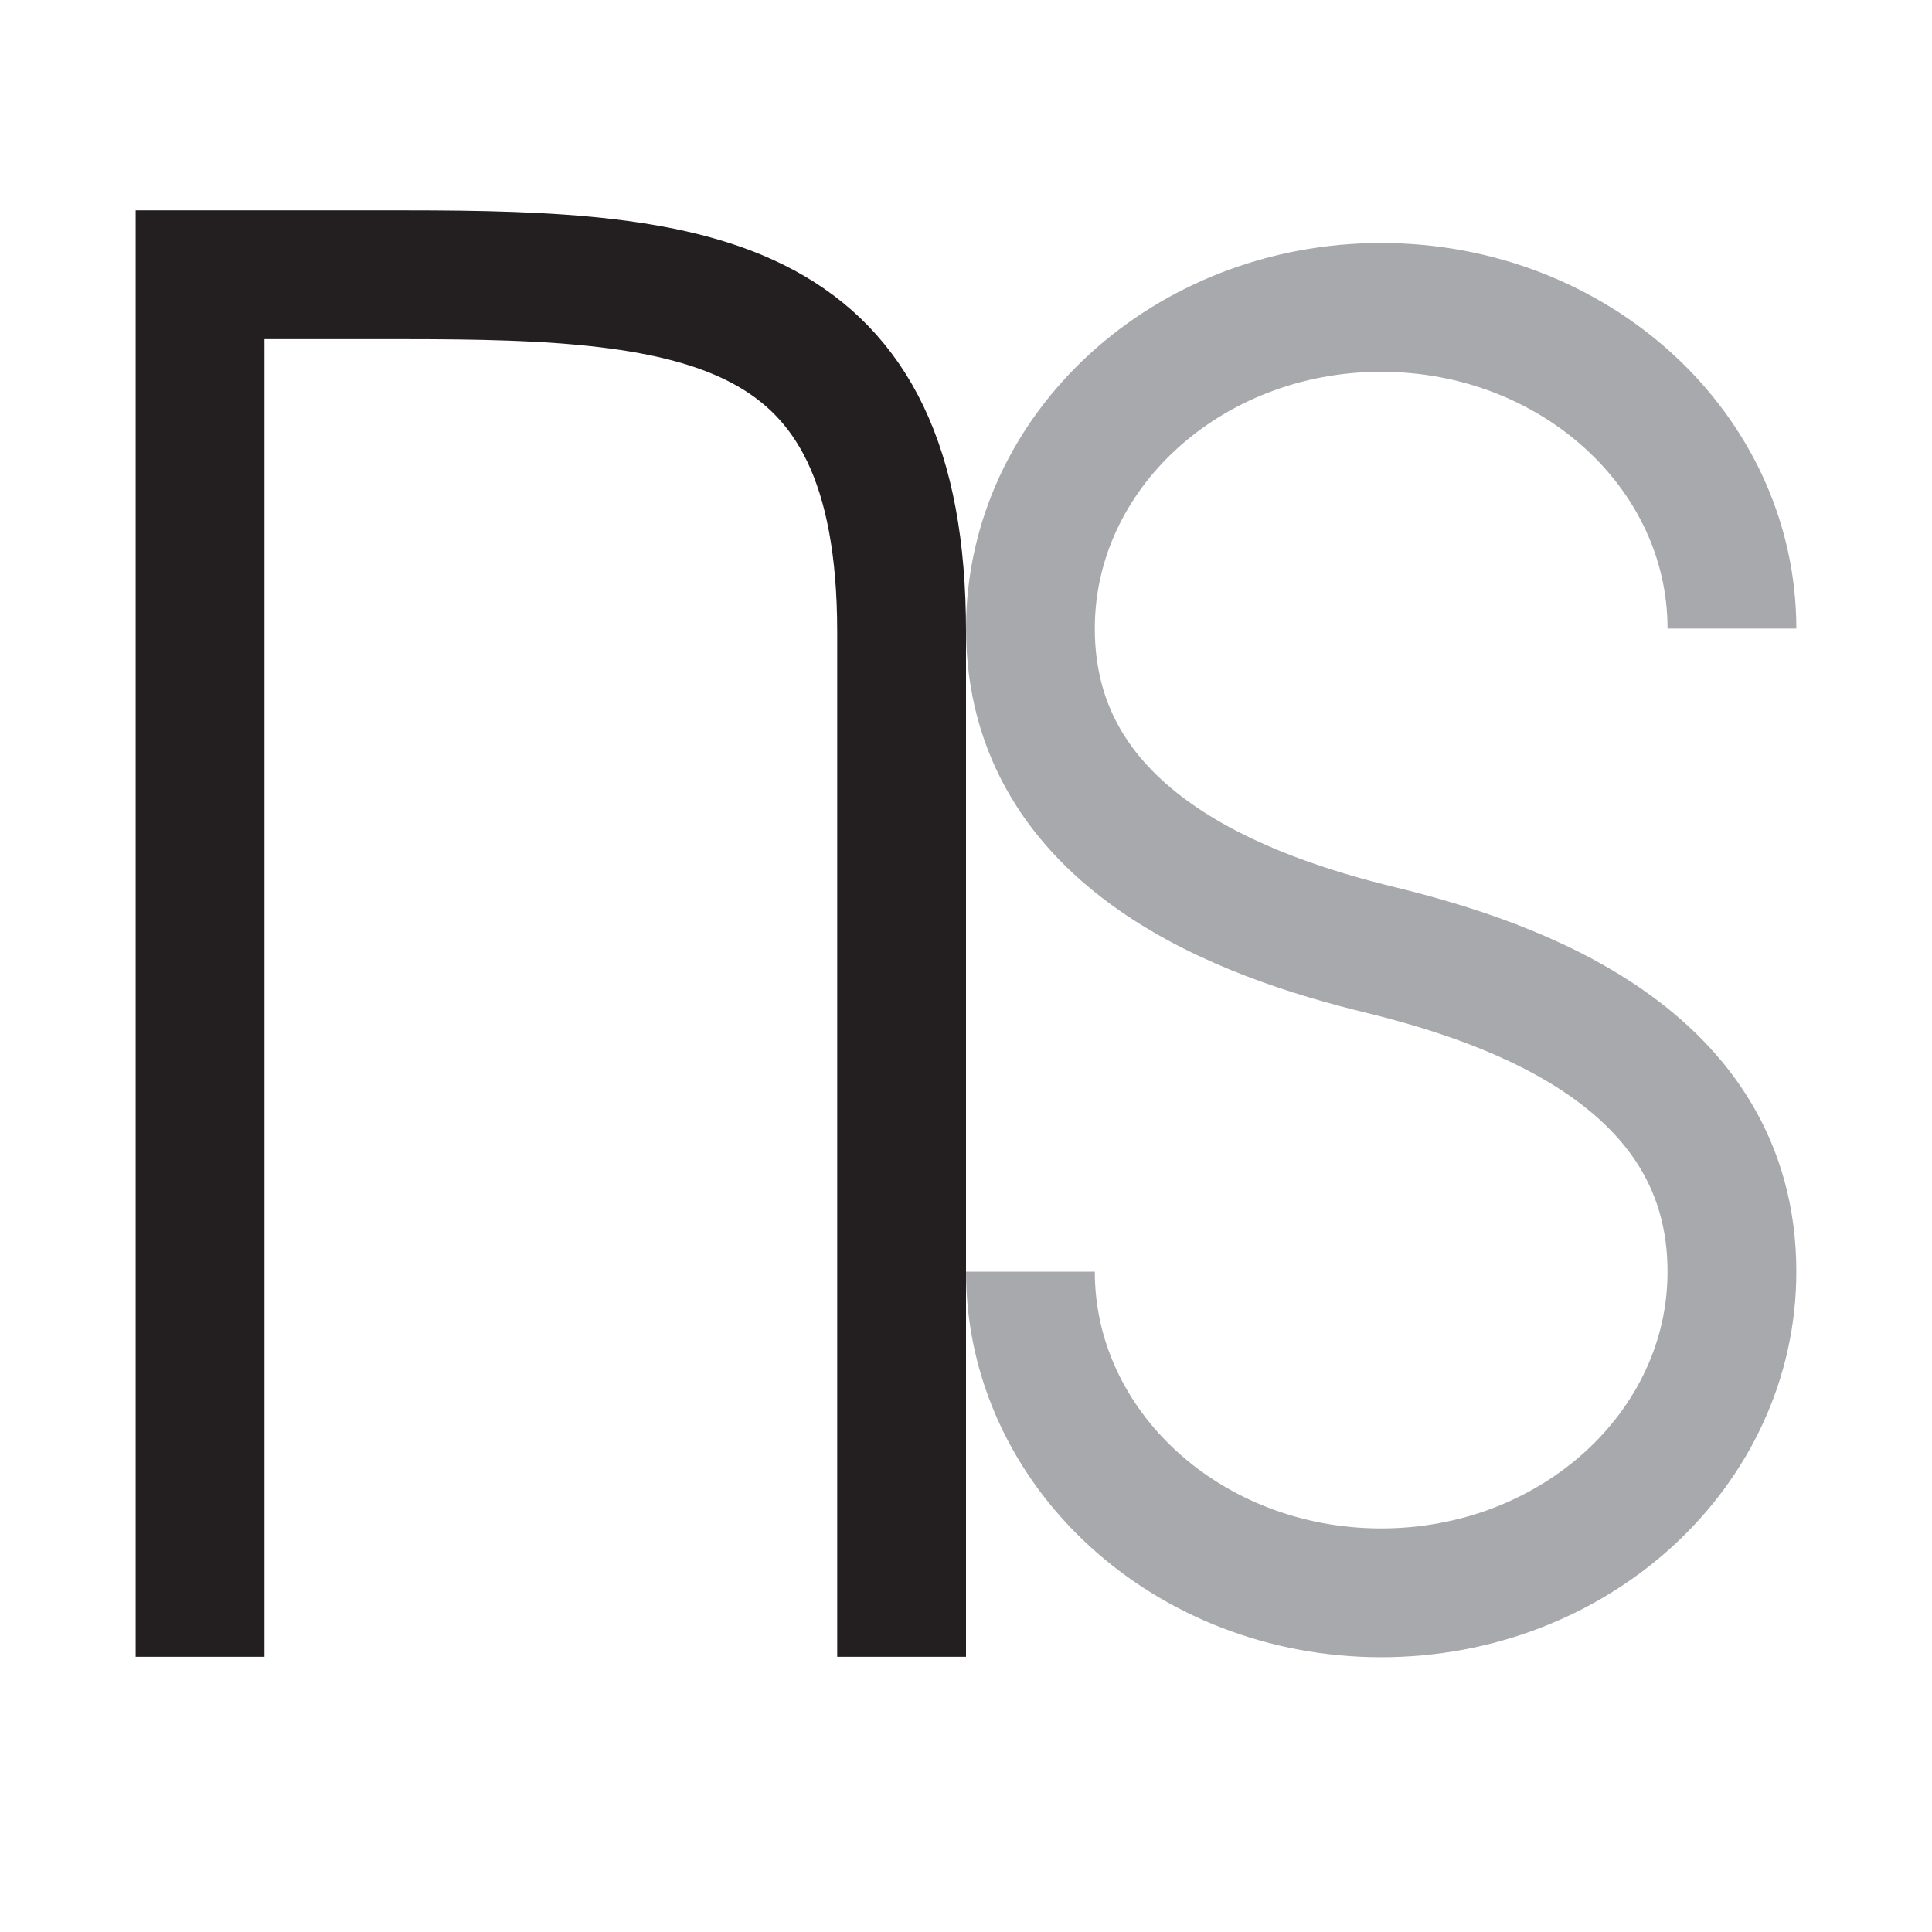 <?xml version="1.0" encoding="UTF-8"?>
<svg id="Layer_1" data-name="Layer 1" xmlns="http://www.w3.org/2000/svg" viewBox="0 0 45 45">
  <defs>
    <style>
      .cls-1 {
        stroke: #a7a9ac;
      }

      .cls-1, .cls-2 {
        fill: none;
        stroke-miterlimit: 10;
        stroke-width: 3px;
      }

      .cls-2 {
        stroke: #231f20;
      }
    </style>
  </defs>
  <path class="cls-2" d="m4.66,38.59V6.4h4.78c6.86,0,11.56.48,11.56,8.32v23.87"/>
  <path class="cls-1" d="m24,29.62c0,4.13,3.66,7.48,8.17,7.48s8.17-3.35,8.17-7.48c0-4.97-5.04-6.72-8.17-7.49h0c-3.13-.76-8.17-2.52-8.17-7.49,0-4.13,3.66-7.48,8.17-7.48s8.17,3.35,8.17,7.48"/>
</svg>